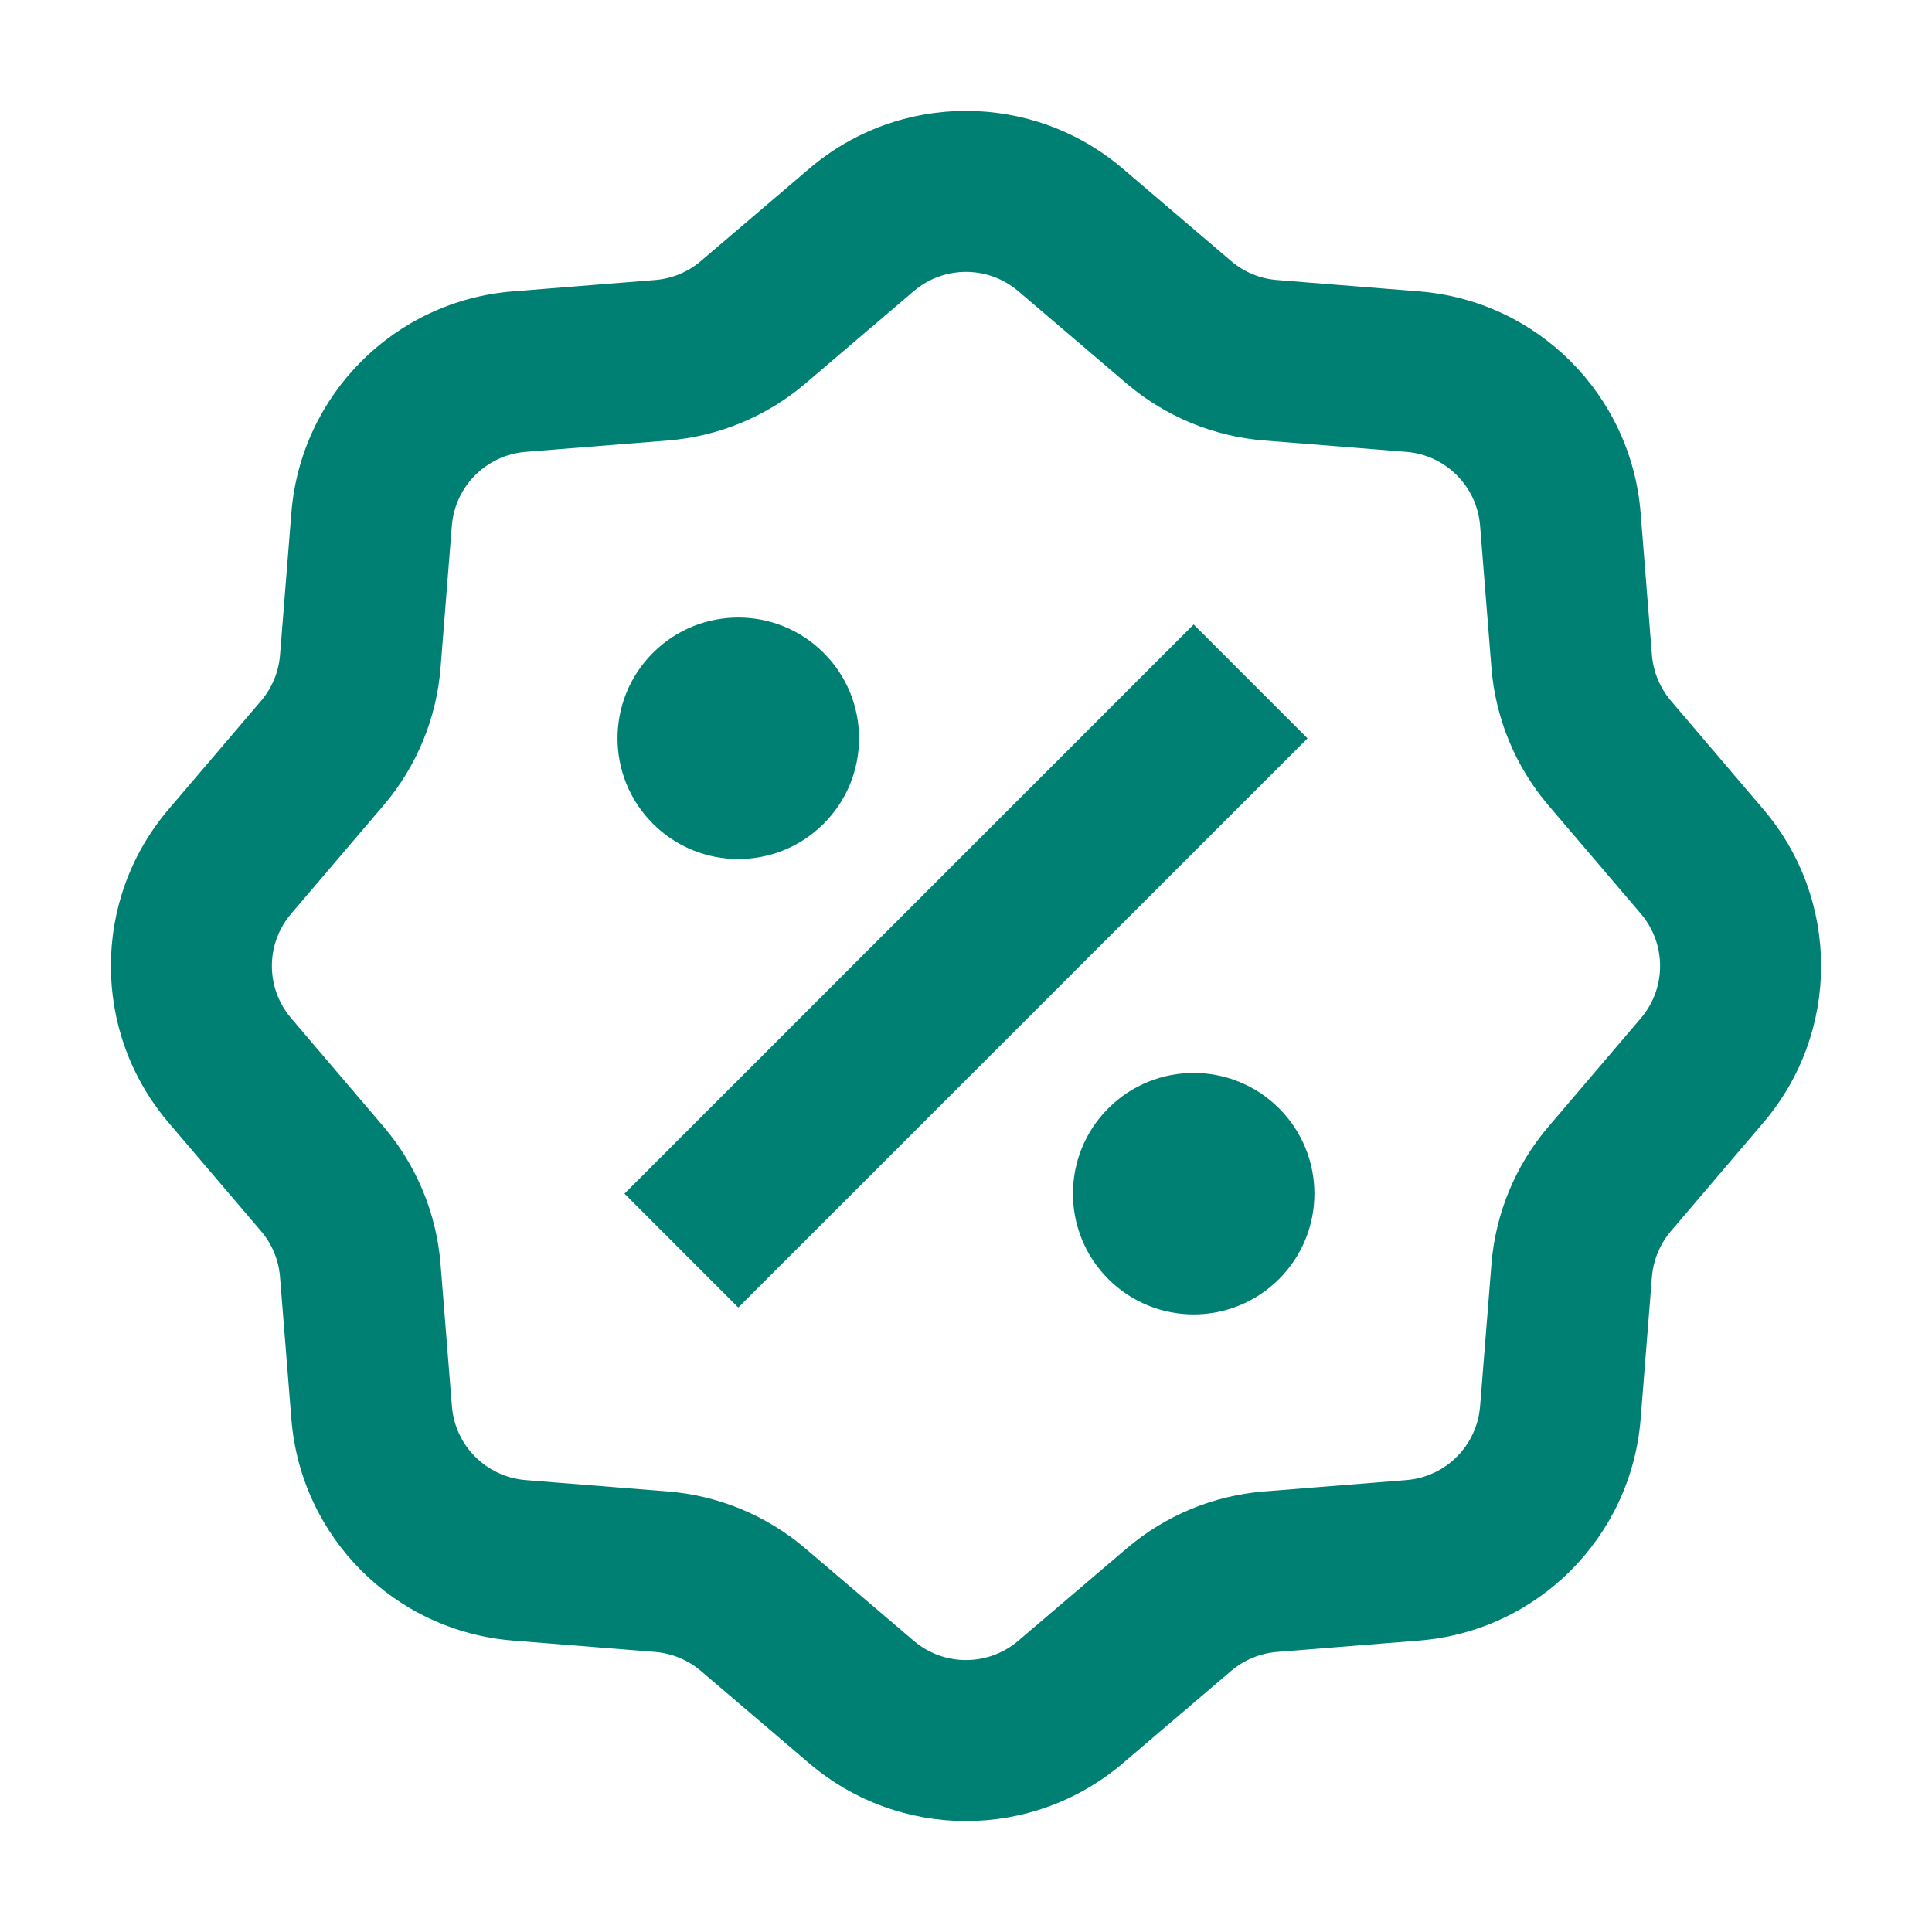 <svg width="32" height="32" viewBox="0 0 32 32" fill="none" xmlns="http://www.w3.org/2000/svg">
<path d="M13.405 2.792C14.9 1.518 17.099 1.518 18.595 2.792L20.392 4.324C20.605 4.506 20.871 4.616 21.151 4.638L23.505 4.826C25.462 4.982 27.017 6.537 27.174 8.495L27.361 10.849C27.384 11.129 27.494 11.394 27.676 11.608L29.207 13.405C30.482 14.9 30.482 17.099 29.207 18.594L27.676 20.391C27.494 20.605 27.384 20.871 27.361 21.15L27.174 23.504C27.017 25.462 25.462 27.017 23.505 27.173L21.151 27.361C20.871 27.384 20.605 27.494 20.392 27.675L18.595 29.207C17.099 30.481 14.9 30.481 13.405 29.207L11.608 27.675C11.395 27.494 11.129 27.384 10.849 27.361L8.495 27.173C6.537 27.017 4.983 25.462 4.826 23.504L4.638 21.15C4.616 20.871 4.506 20.605 4.324 20.392L2.792 18.594C1.518 17.099 1.518 14.9 2.792 13.405L4.324 11.608C4.506 11.394 4.616 11.129 4.638 10.849L4.826 8.495C4.983 6.537 6.537 4.982 8.495 4.826L10.849 4.638C11.129 4.616 11.395 4.506 11.608 4.324L13.405 2.792ZM16.865 4.822C16.366 4.397 15.633 4.397 15.135 4.822L13.338 6.354C12.697 6.899 11.901 7.229 11.062 7.296L8.708 7.484C8.055 7.536 7.537 8.055 7.484 8.707L7.297 11.061C7.23 11.9 6.9 12.697 6.354 13.338L4.822 15.135C4.397 15.633 4.397 16.366 4.822 16.864L6.354 18.662C6.9 19.302 7.23 20.099 7.297 20.938L7.485 23.292C7.537 23.945 8.055 24.463 8.708 24.515L11.062 24.703C11.9 24.77 12.697 25.1 13.338 25.646L15.135 27.177C15.633 27.602 16.366 27.602 16.865 27.177L18.662 25.646C19.303 25.1 20.099 24.77 20.938 24.703L23.292 24.515C23.945 24.463 24.463 23.945 24.515 23.292L24.703 20.938C24.77 20.099 25.1 19.302 25.646 18.662L27.178 16.864C27.603 16.366 27.602 15.633 27.178 15.135L25.646 13.338C25.1 12.697 24.77 11.9 24.703 11.061L24.515 8.707C24.463 8.055 23.945 7.536 23.292 7.484L20.938 7.296C20.099 7.229 19.303 6.899 18.662 6.354L16.865 4.822ZM19.771 10.343L21.657 12.229L12.228 21.657L10.343 19.771L19.771 10.343ZM13.643 13.643C12.862 14.424 11.595 14.424 10.814 13.643C10.033 12.862 10.033 11.595 10.814 10.814C11.595 10.033 12.862 10.033 13.643 10.814C14.424 11.595 14.424 12.862 13.643 13.643ZM18.357 21.185C19.138 21.966 20.404 21.966 21.185 21.185C21.966 20.404 21.966 19.138 21.185 18.357C20.404 17.576 19.138 17.576 18.357 18.357C17.576 19.138 17.576 20.404 18.357 21.185Z" fill="#008073"/>
</svg>
